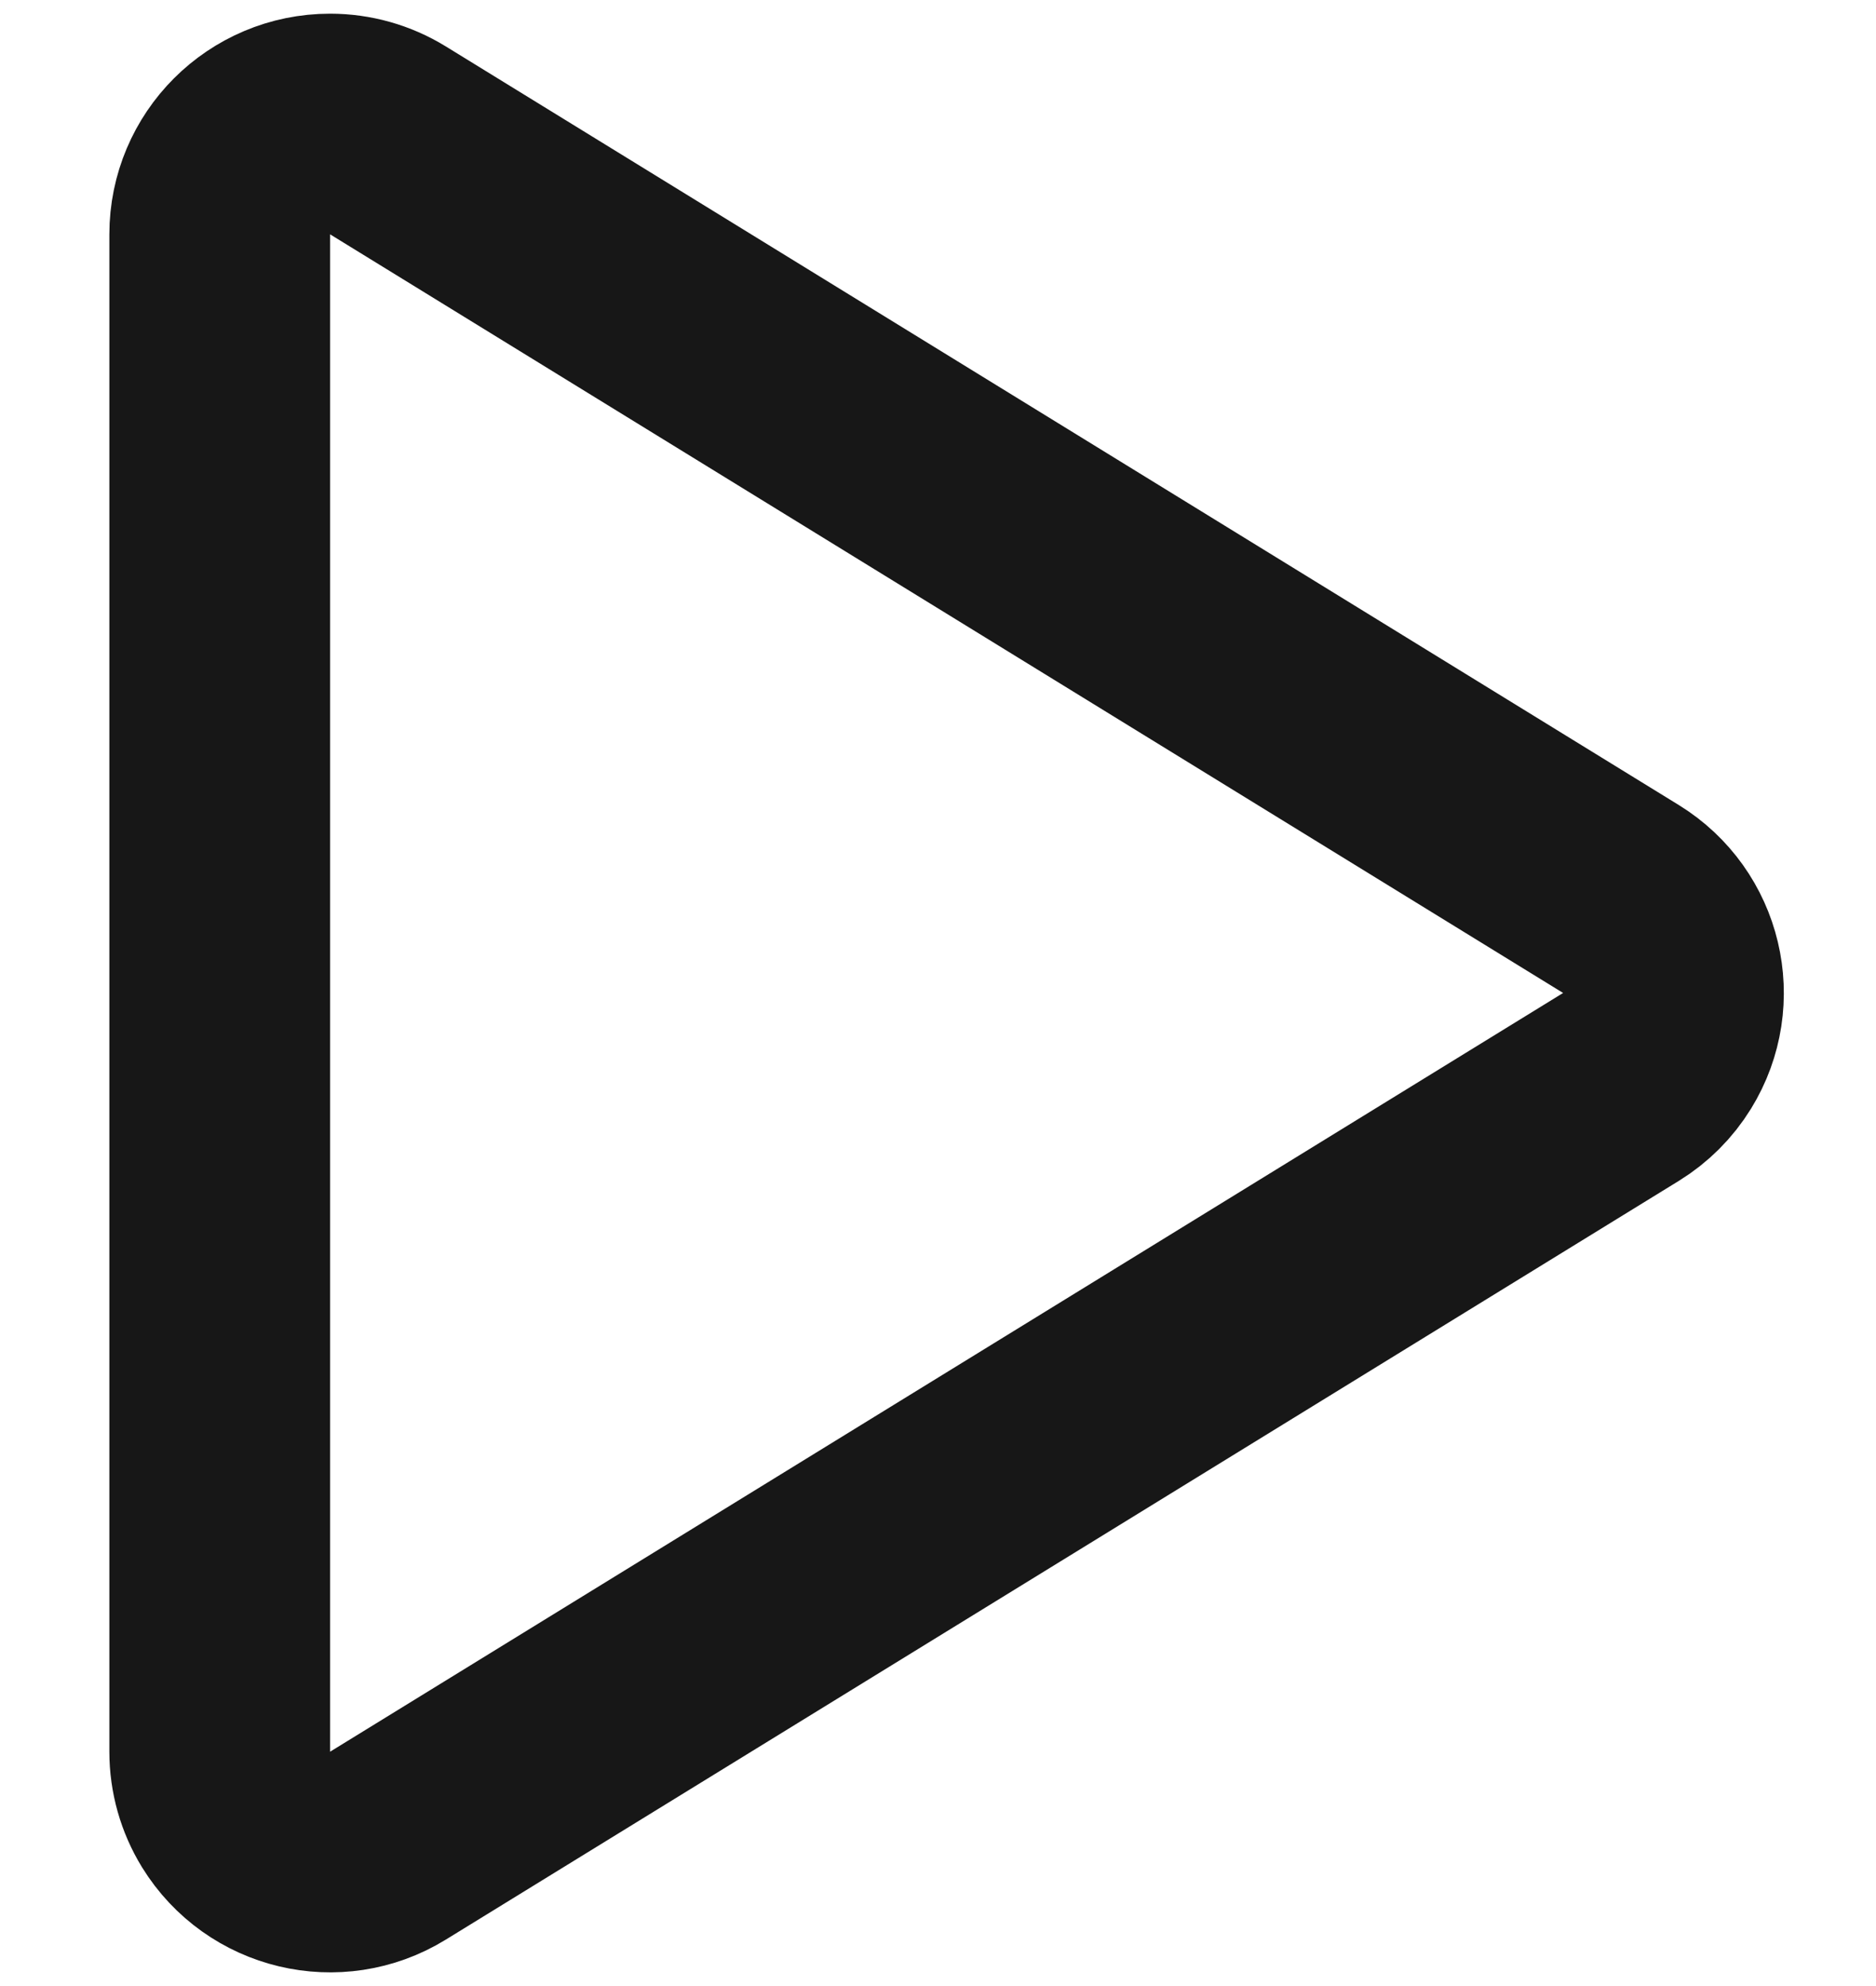 <?xml version="1.0" encoding="UTF-8"?>
<svg width="17px" height="18px" viewBox="0 0 17 18" version="1.1" xmlns="http://www.w3.org/2000/svg" xmlns:xlink="http://www.w3.org/1999/xlink">
    <title>Watch_video_icon</title>
    <g id="✍🏻-Design---Round-4" stroke="none" stroke-width="1" fill="none" fill-rule="evenodd" stroke-linejoin="round">
        <g id="Watch_video_icon" transform="translate(-5, -3)" fill-rule="nonzero" stroke="#171717" stroke-width="2">
            <g id="Group" transform="translate(6.991, 3.334)">
                <path d="M1.524,0.938 L12.698,7.814 C13.168,8.104 13.315,8.719 13.025,9.19 C12.943,9.323 12.831,9.435 12.698,9.517 L1.524,16.394 C1.054,16.683 0.438,16.536 0.148,16.066 C0.051,15.908 7.95484695e-16,15.727 0,15.542 L0,1.79 C-5.34943678e-16,1.237 0.448,0.79 1,0.79 C1.185,0.79 1.366,0.841 1.524,0.938 Z" id="Rectangle"></path>
            </g>
        </g>
    </g>
</svg>